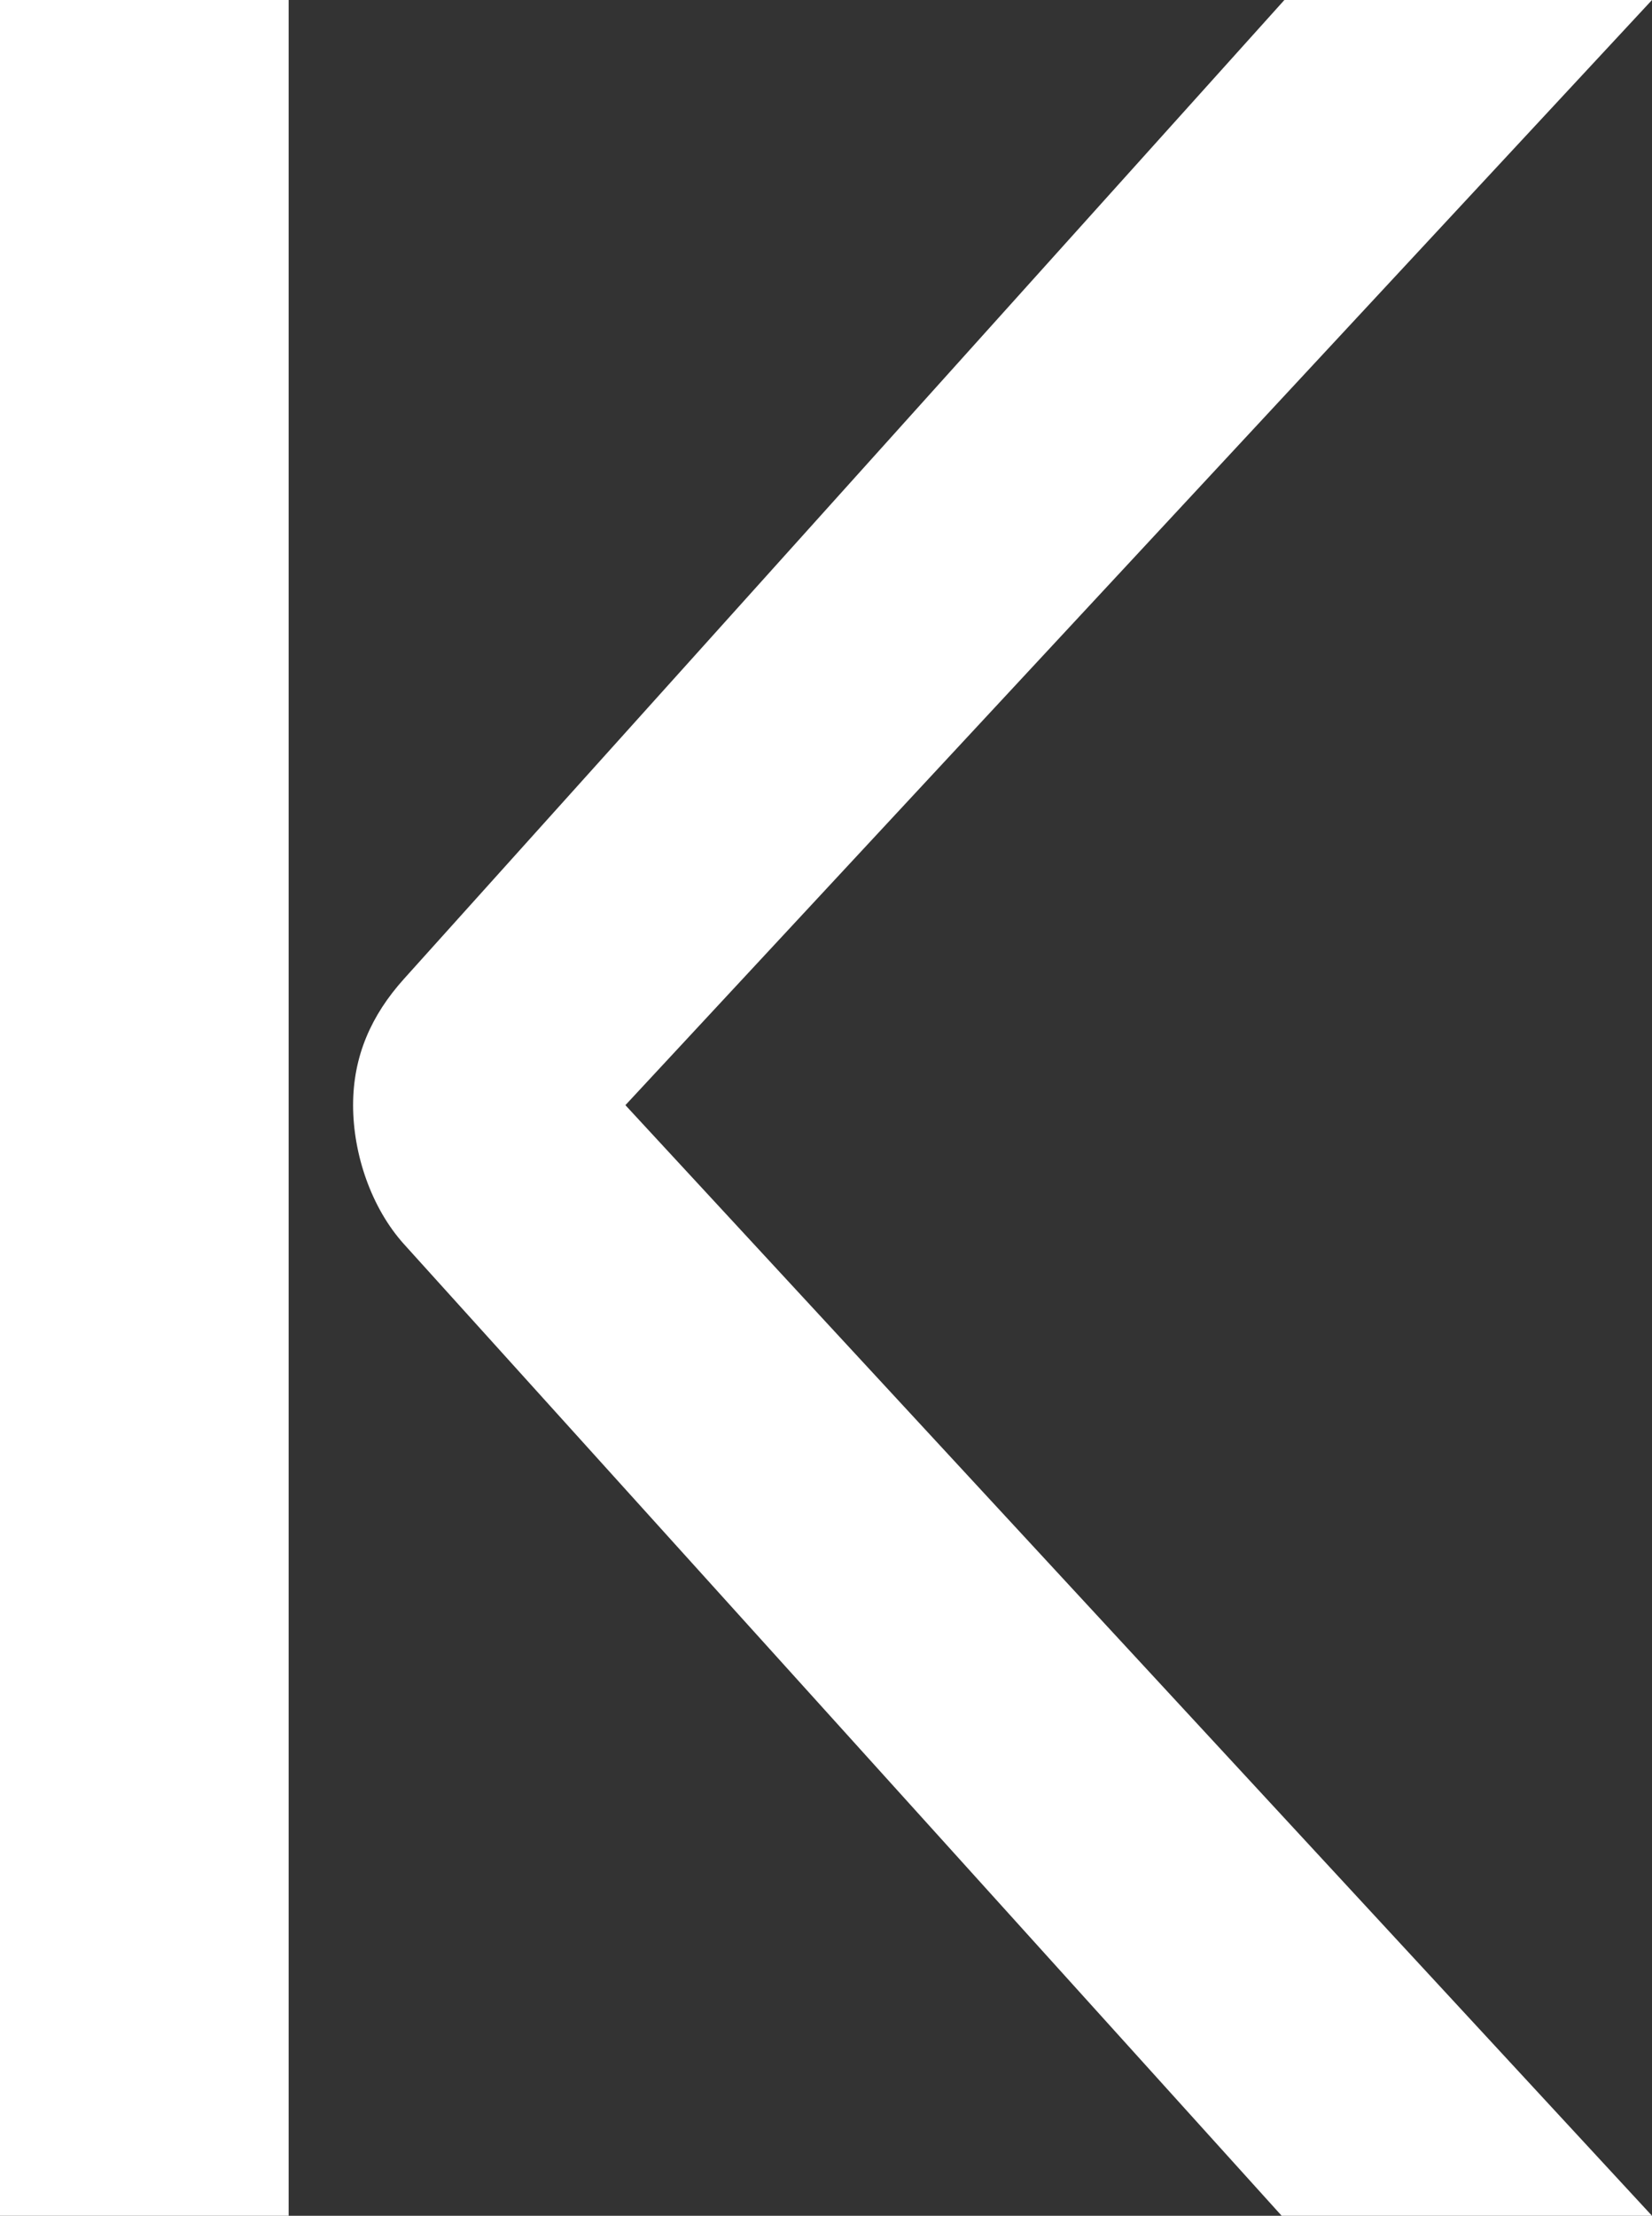 <?xml version="1.0" encoding="utf-8"?>
<!-- Generator: Adobe Illustrator 25.4.1, SVG Export Plug-In . SVG Version: 6.00 Build 0)  -->
<svg version="1.1" id="Layer_1" xmlns="http://www.w3.org/2000/svg" xmlns:xlink="http://www.w3.org/1999/xlink" x="0px" y="0px"
	 viewBox="0 0 182 244" style="enable-background:new 0 0 182 244;" xml:space="preserve">
<rect x="0" y="0" width="182" height="244" fill="#333333" stroke="none"/>
<style type="text/css">
	.st0{fill:#FFFFFF;}
</style>
<path class="st0" d="M141.5,0L44.5,107.8c-3.6,4-5.6,8.5-5.6,13.9s2,11.3,5.6,15.3L141.2,244H182L68.9,121.7L182,0H141.5z M0,0v244
	h31.8v-30V0H0z"/>
</svg>
